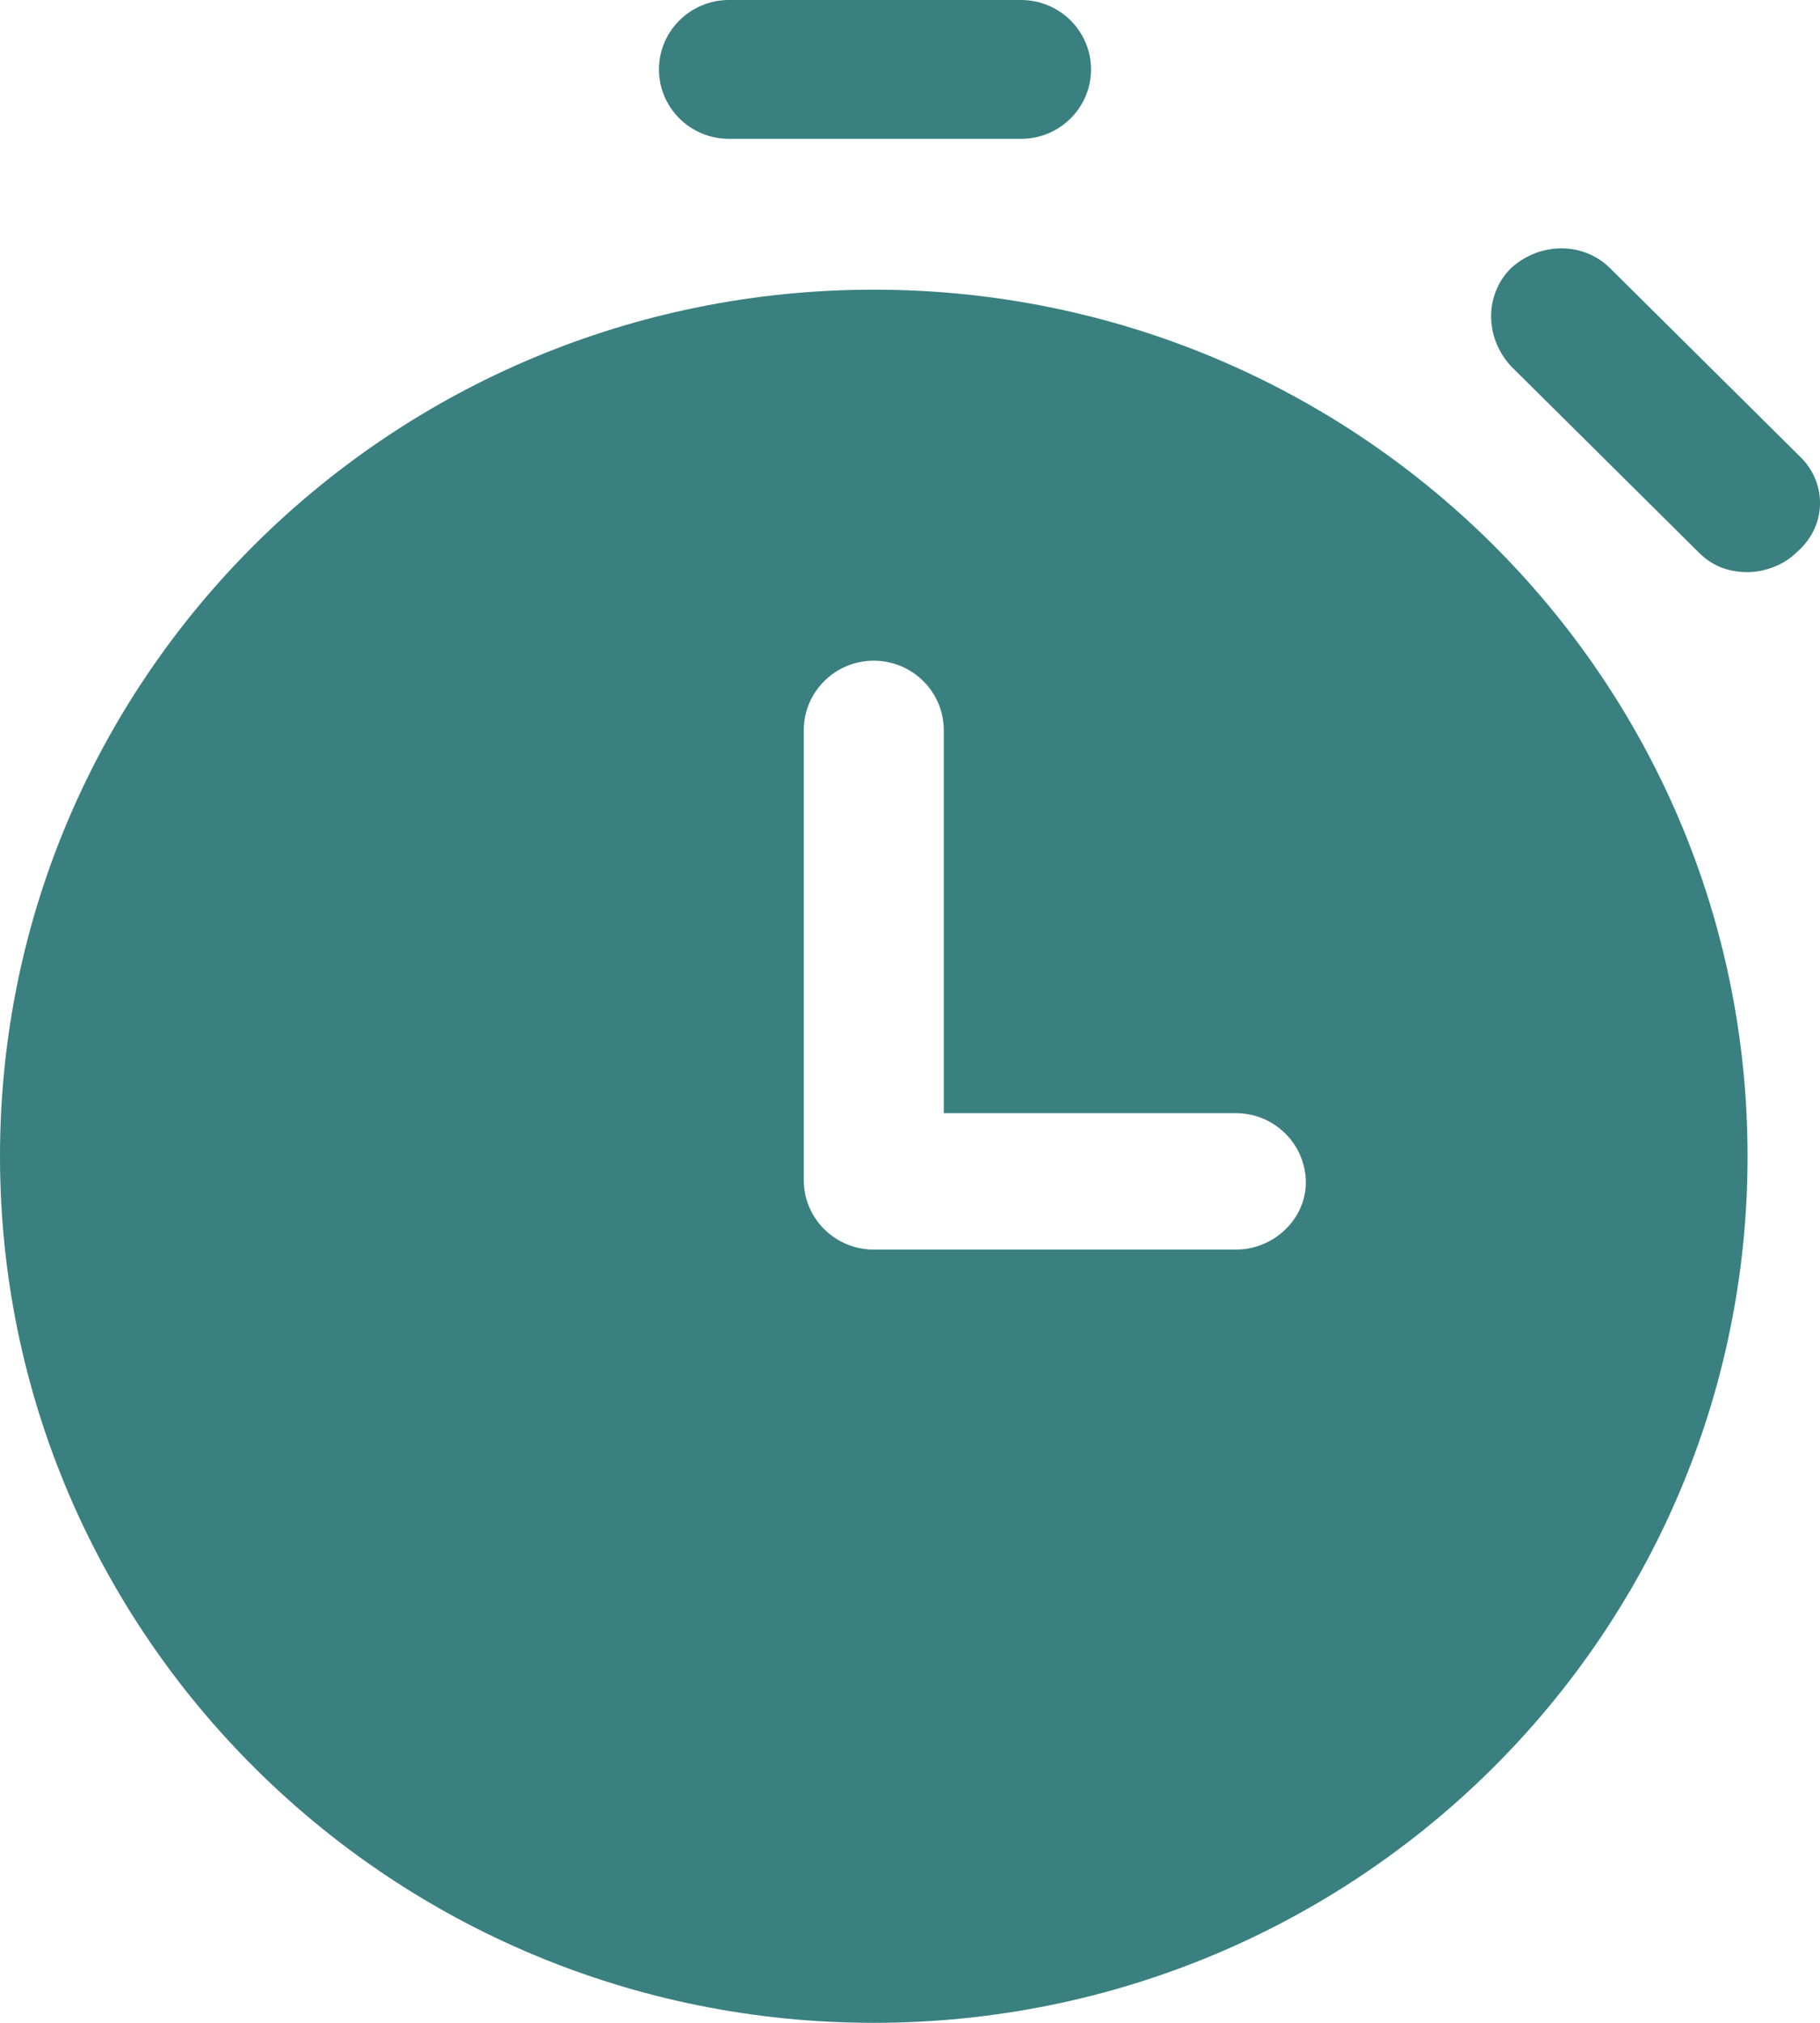 <svg width="45" height="50" viewBox="0 0 45 50" fill="none" xmlns="http://www.w3.org/2000/svg">
<path d="M25.245 0H18.024C17.069 0 16.293 0.769 16.293 1.716C16.293 2.663 17.069 3.432 18.024 3.432H25.245C26.2 3.432 26.976 2.663 26.976 1.716C26.976 0.769 26.2 0 25.245 0Z" fill="#3A8080"/>
<path d="M44.522 11.302L39.807 6.627C39.151 5.976 38.077 5.976 37.361 6.627C36.704 7.278 36.704 8.343 37.361 9.053L42.016 13.669C42.374 14.024 42.791 14.142 43.209 14.142C43.627 14.142 44.105 13.965 44.403 13.669C45.179 13.018 45.179 11.953 44.522 11.302Z" fill="#3A8080"/>
<path d="M21.604 7.16C9.668 7.16 0 16.745 0 28.58C0 40.414 9.668 50 21.604 50C33.541 50 43.209 40.414 43.209 28.58C43.209 16.745 33.541 7.16 21.604 7.16ZM30.556 30.887H21.604C20.649 30.887 19.874 30.118 19.874 29.172V18.047C19.874 17.101 20.649 16.331 21.604 16.331C22.559 16.331 23.335 17.101 23.335 18.047V27.515H30.556C31.511 27.515 32.287 28.284 32.287 29.231C32.287 30.118 31.511 30.887 30.556 30.887Z" fill="#3A8080"/>
</svg>
